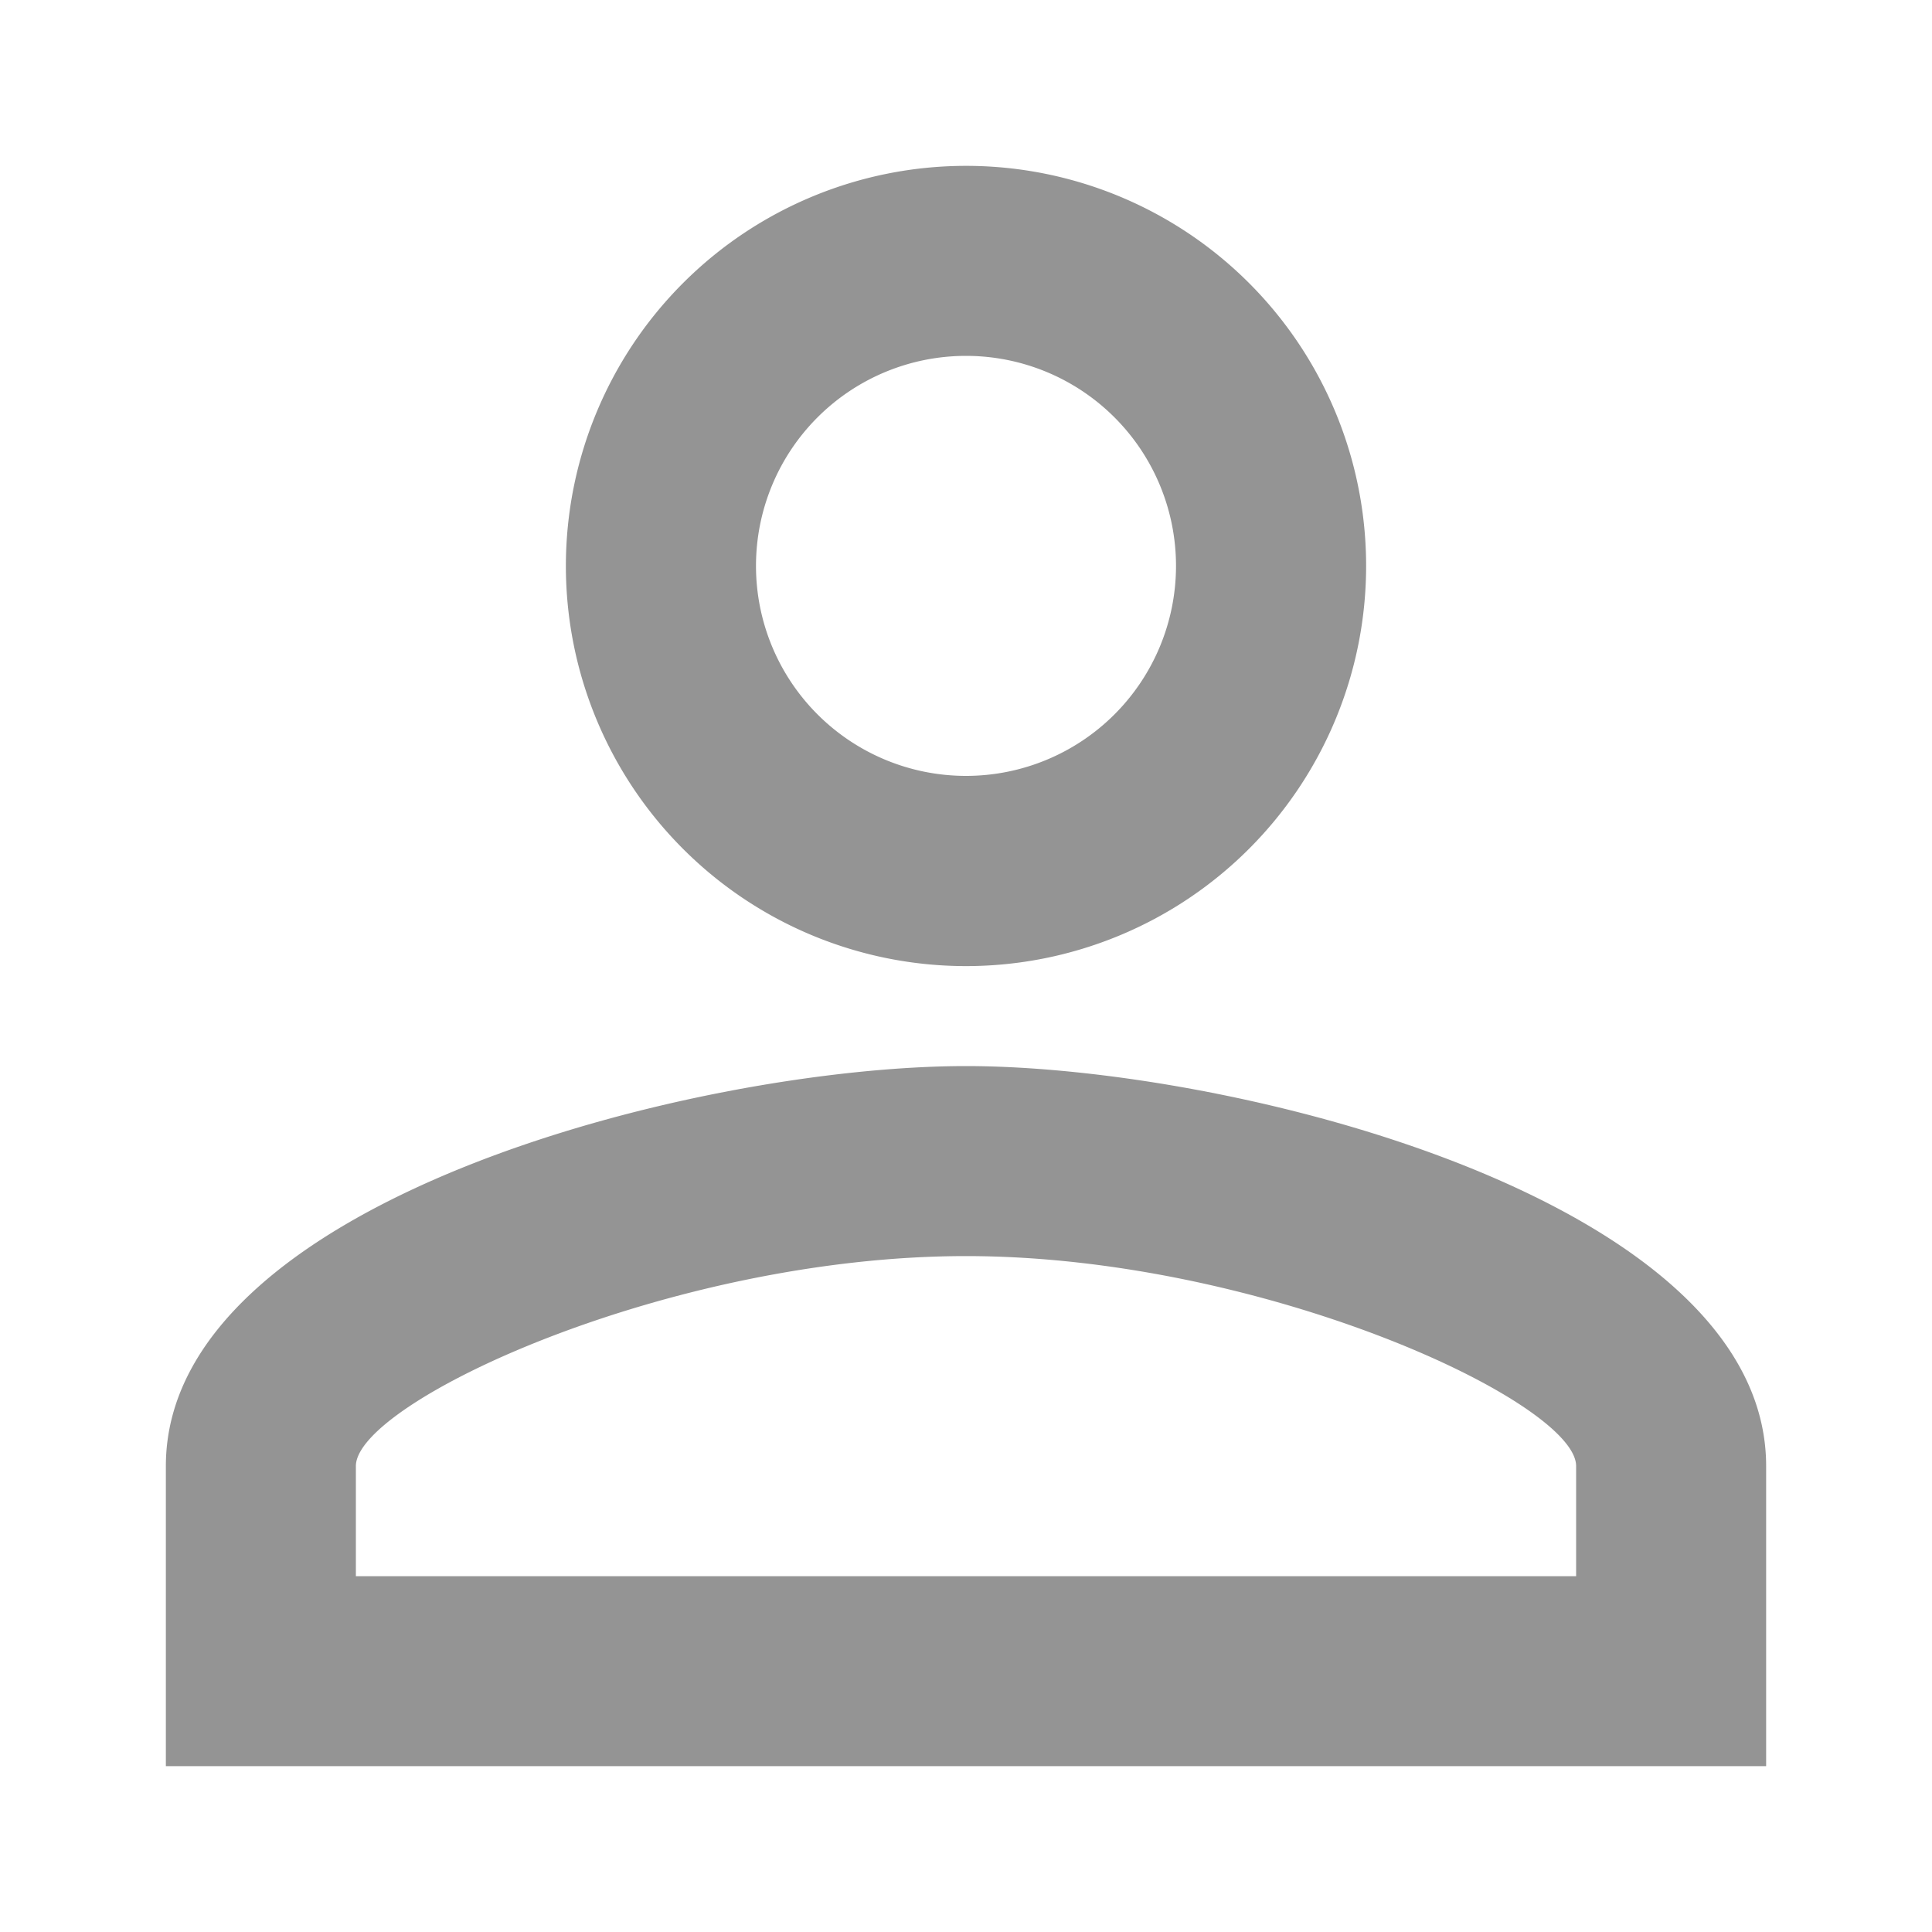 <svg xmlns="http://www.w3.org/2000/svg" xmlns:xlink="http://www.w3.org/1999/xlink" width="20" height="20" viewBox="0 0 20 20">
  <defs>
    <clipPath id="clip-path">
      <rect id="Rectangle_6763" data-name="Rectangle 6763" width="20" height="20" fill="#fff"/>
    </clipPath>
  </defs>
  <g id="Mask_Group_102" data-name="Mask Group 102" clip-path="url(#clip-path)">
    <path id="Path_37374" data-name="Path 37374" d="M12.283,5.967a2.174,2.174,0,1,1-2.174,2.174,2.174,2.174,0,0,1,2.174-2.174m0,9.319c3.075,0,6.316,1.512,6.316,2.174V18.6H5.967V17.46c0-.663,3.241-2.174,6.316-2.174M12.283,4a4.142,4.142,0,1,0,4.142,4.142A4.14,4.14,0,0,0,12.283,4Zm0,9.319C9.519,13.319,4,14.706,4,17.46v3.106H20.566V17.46C20.566,14.706,15.048,13.319,12.283,13.319Z" transform="translate(-2.283 -2.283)" fill="#949494"/>
  </g>
</svg>
